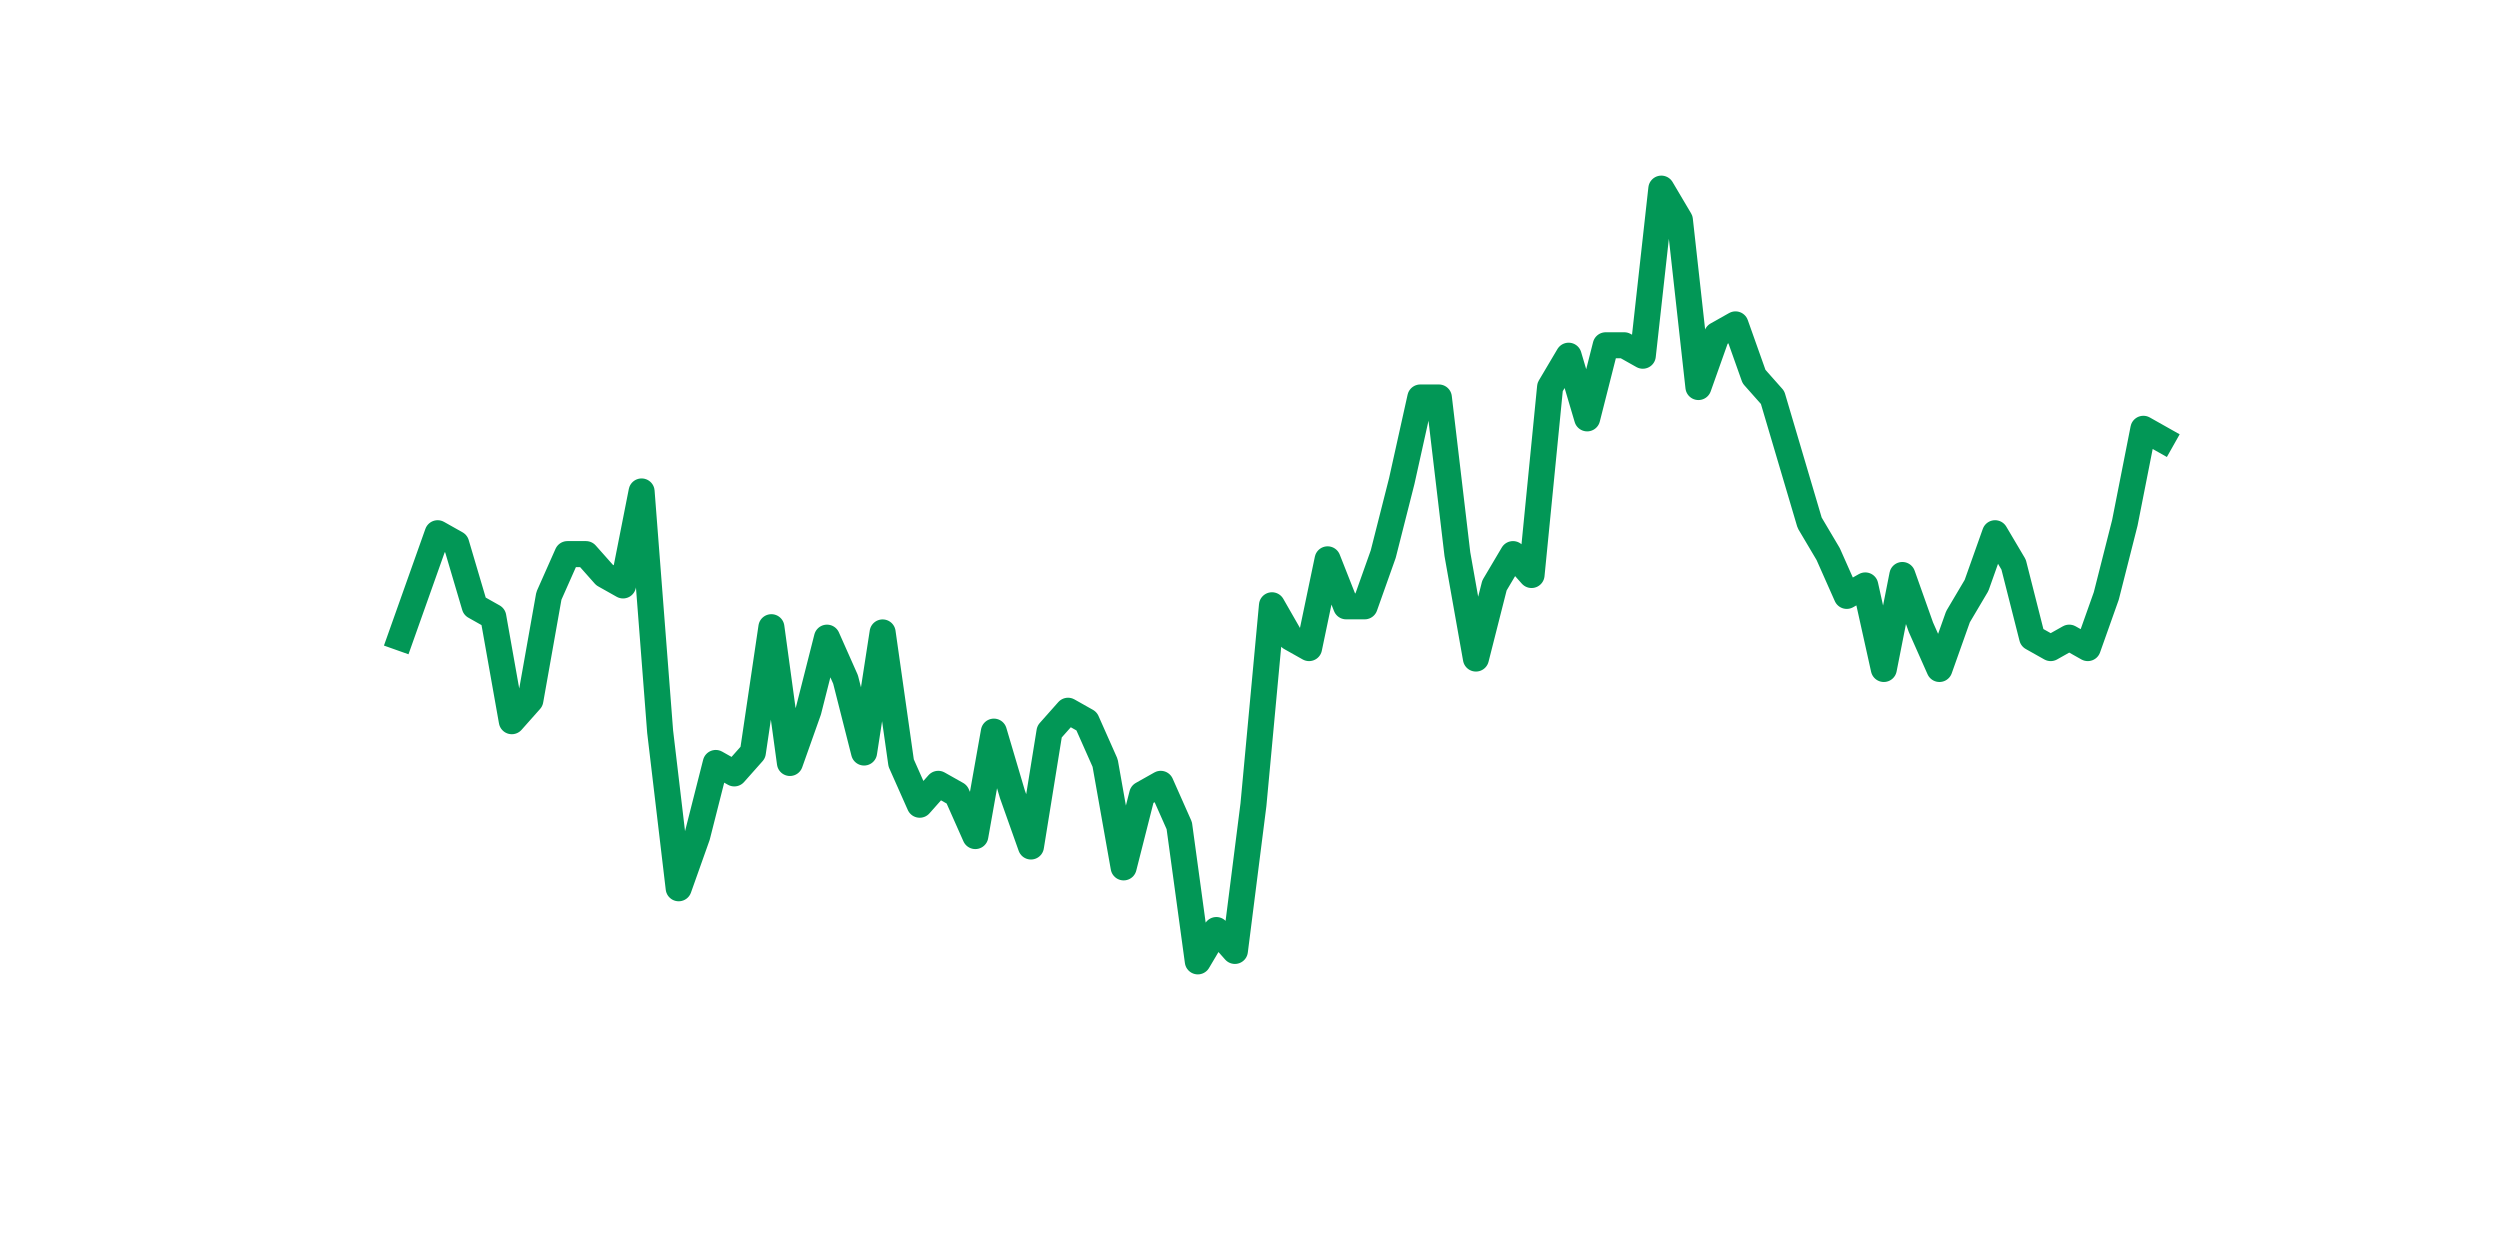 <?xml version="1.0" encoding="utf-8" standalone="no"?>
<!DOCTYPE svg PUBLIC "-//W3C//DTD SVG 1.1//EN"
  "http://www.w3.org/Graphics/SVG/1.1/DTD/svg11.dtd">
<svg xmlns:xlink="http://www.w3.org/1999/xlink" width="144pt" height="72pt" viewBox="0 0 144 72" xmlns="http://www.w3.org/2000/svg" version="1.1">
 <defs>
  <style type="text/css">*{stroke-linejoin: round; stroke-linecap: butt}</style>
 </defs>
 <g id="figure_1">
  <g id="patch_1">
   <path d="M 0 72 
L 144 72 
L 144 0 
L 0 0 
z
" style="fill: #ffffff"/>
  </g>
  <g id="axes_1">
   <g id="line2d_1">
    <path d="M 23.073 36.729 
L 24.141 33.721 
L 25.209 30.714 
L 26.277 31.316 
L 27.344 34.924 
L 28.412 35.526 
L 29.48 41.541 
L 30.548 40.338 
L 31.616 34.323 
L 32.684 31.917 
L 33.752 31.917 
L 34.82 33.12 
L 35.888 33.721 
L 36.956 28.308 
L 38.024 42.142 
L 39.092 51.164 
L 40.16 48.157 
L 41.228 43.947 
L 42.296 44.548 
L 43.364 43.345 
L 44.432 36.127 
L 45.5 43.947 
L 46.567 40.939 
L 47.635 36.729 
L 48.703 39.135 
L 49.771 43.345 
L 50.839 36.428 
L 51.907 43.947 
L 52.975 46.352 
L 54.043 45.149 
L 55.111 45.751 
L 56.179 48.157 
L 57.247 42.142 
L 58.315 45.751 
L 59.383 48.758 
L 60.451 42.142 
L 61.519 40.939 
L 62.587 41.541 
L 63.655 43.947 
L 64.722 49.961 
L 65.79 45.751 
L 66.858 45.149 
L 67.926 47.555 
L 68.994 55.375 
L 70.062 53.57 
L 71.13 54.773 
L 72.198 46.352 
L 73.266 34.864 
L 74.334 36.729 
L 75.402 37.33 
L 76.47 32.218 
L 77.538 34.924 
L 78.606 34.924 
L 79.674 31.917 
L 80.742 27.707 
L 81.81 22.895 
L 82.878 22.895 
L 83.945 31.917 
L 85.013 37.932 
L 86.081 33.721 
L 87.149 31.917 
L 88.217 33.12 
L 89.285 22.293 
L 90.353 20.489 
L 91.421 24.098 
L 92.489 19.888 
L 93.557 19.888 
L 94.625 20.489 
L 95.693 10.865 
L 96.761 12.67 
L 97.829 22.293 
L 98.897 19.286 
L 99.965 18.685 
L 101.033 21.692 
L 102.1 22.895 
L 103.168 26.504 
L 104.236 30.113 
L 105.304 31.917 
L 106.372 34.323 
L 107.44 33.721 
L 108.508 38.533 
L 109.576 33.12 
L 110.644 36.127 
L 111.712 38.533 
L 112.78 35.526 
L 113.848 33.721 
L 114.916 30.714 
L 115.984 32.519 
L 117.052 36.729 
L 118.12 37.33 
L 119.188 36.729 
L 120.256 37.33 
L 121.323 34.323 
L 122.391 30.113 
L 123.459 24.699 
L 124.527 25.301 
" clip-path="url(#p38d7fe77aa)" style="fill: none; stroke: #029756; stroke-width: 1.5; stroke-linecap: square"/>
   </g>
  </g>
 </g>
 <defs>
  <clipPath id="p38d7fe77aa">
   <rect x="18" y="8.64" width="111.6" height="48.96"/>
  </clipPath>
 </defs>
</svg>

